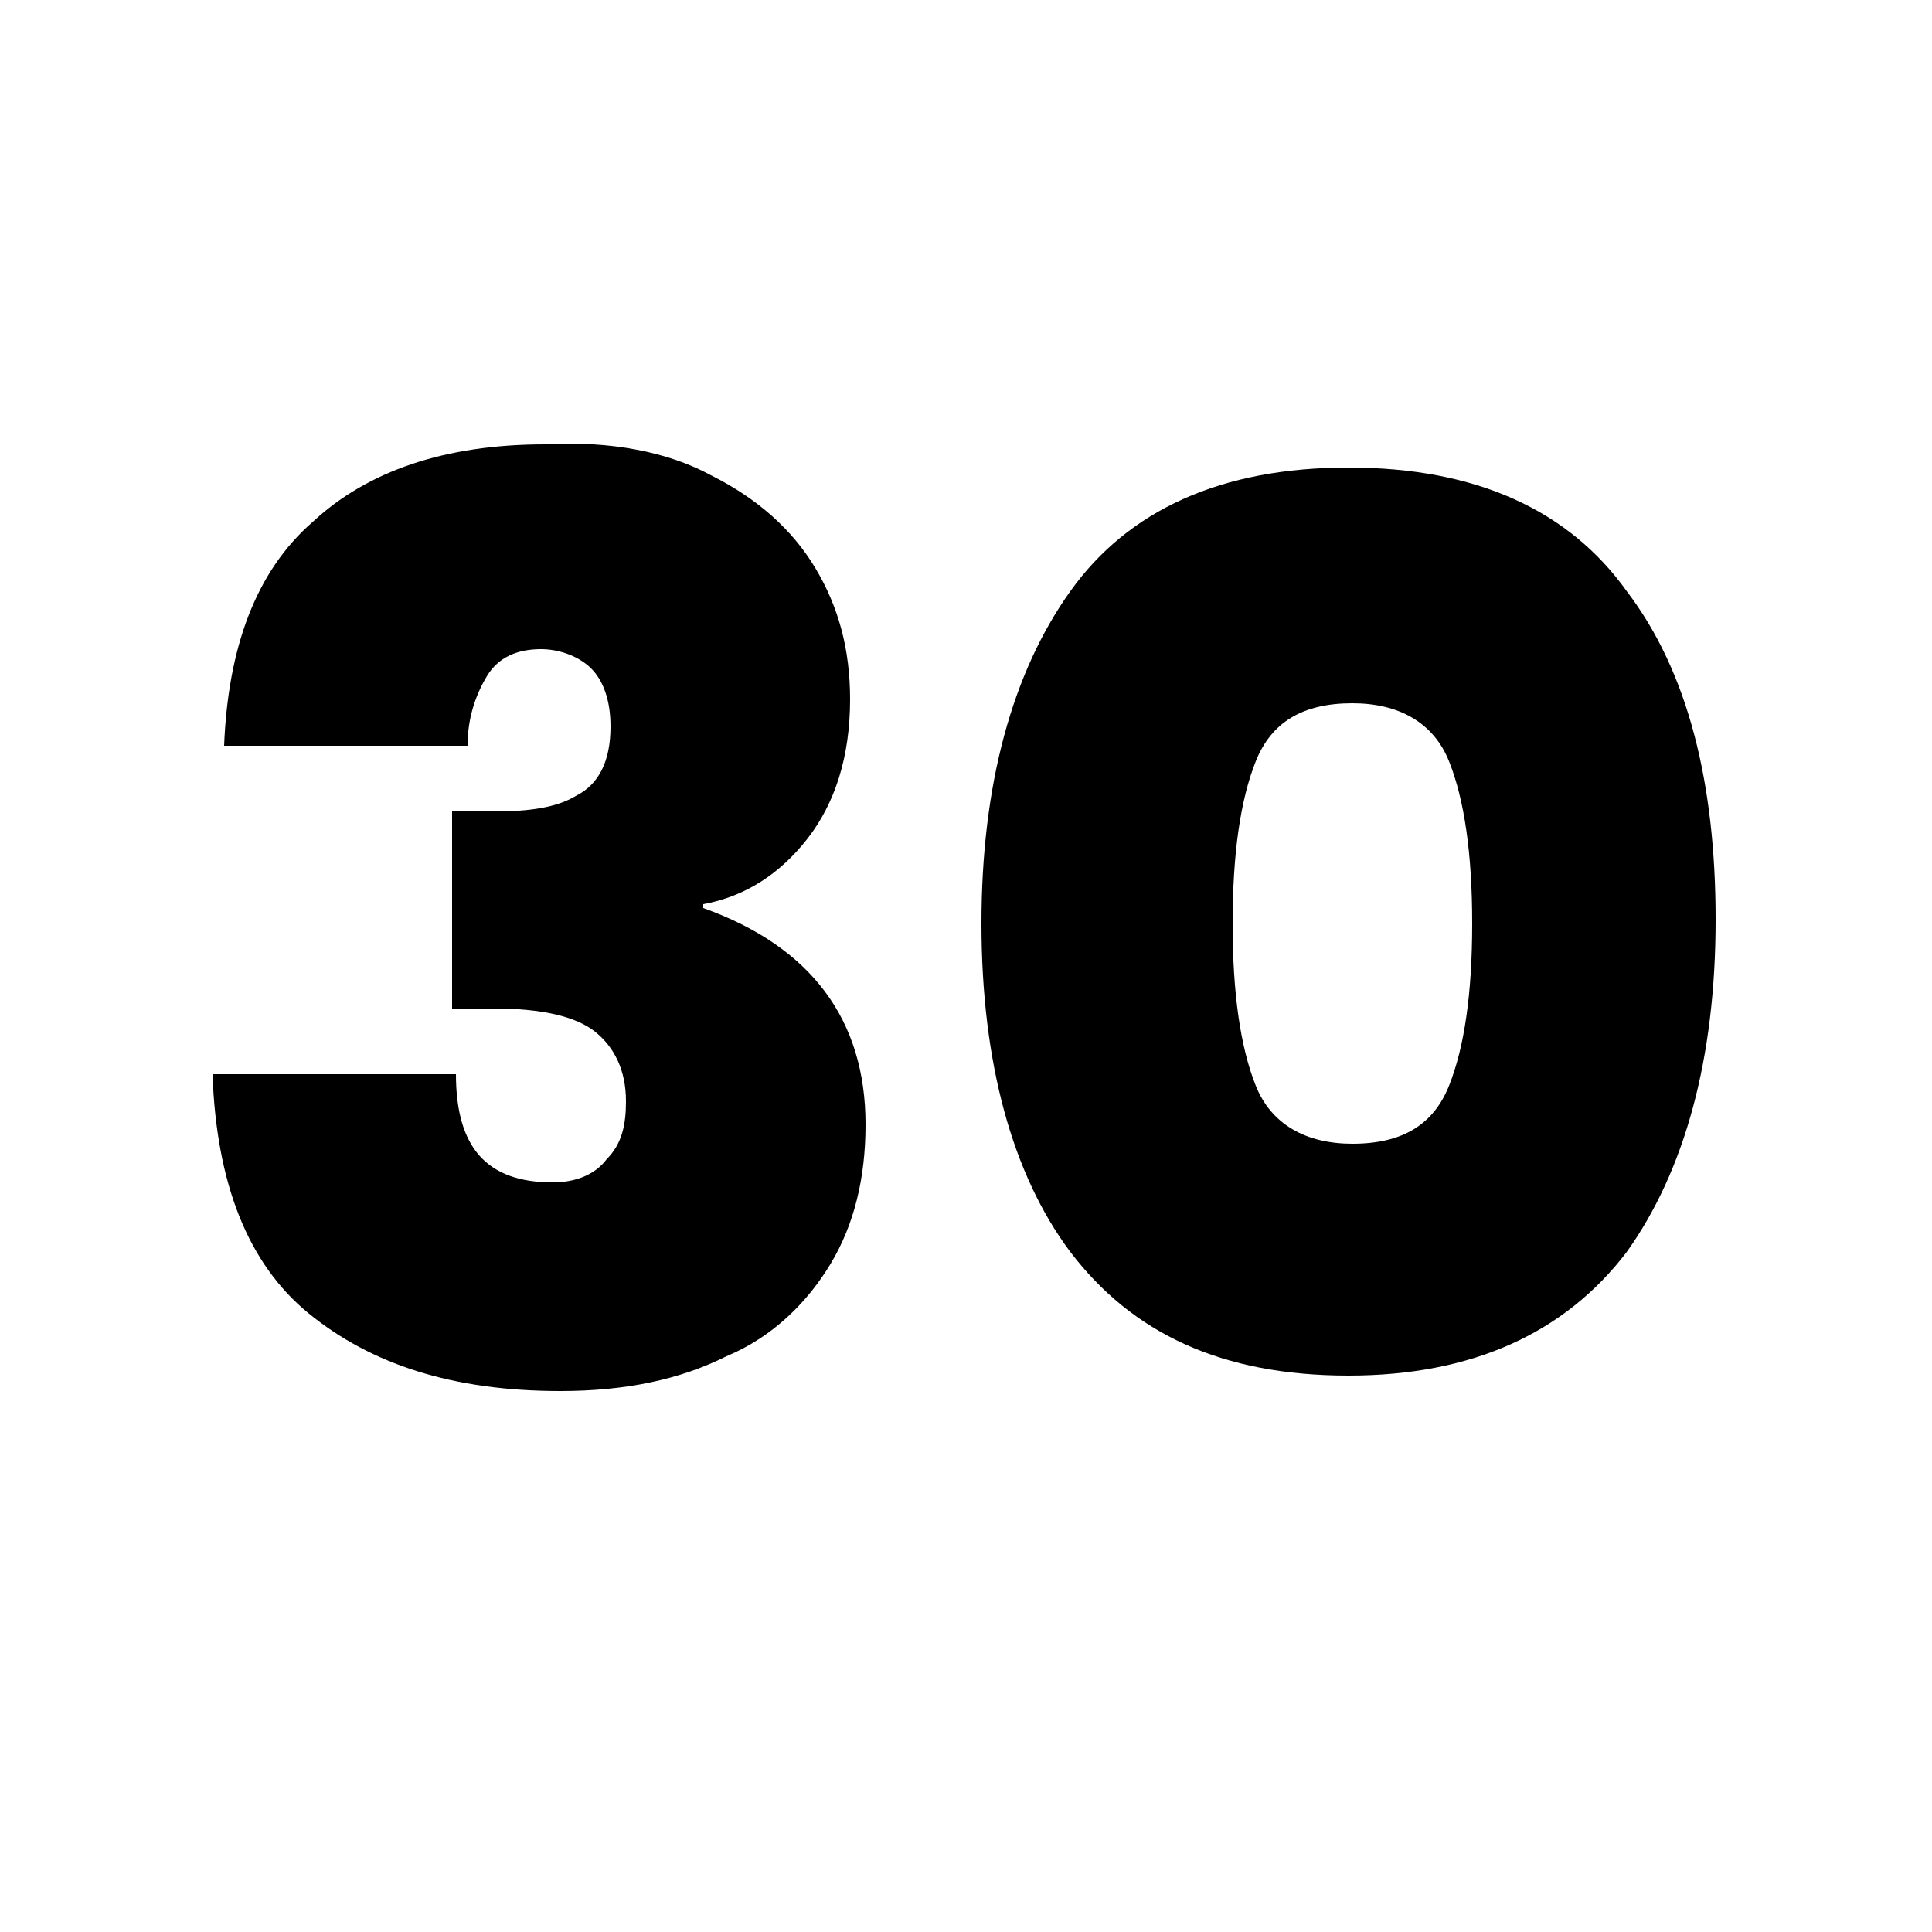 <?xml version="1.0" encoding="utf-8"?>
<!-- Generator: Adobe Illustrator 23.0.5, SVG Export Plug-In . SVG Version: 6.00 Build 0)  -->
<svg version="1.0" id="Capa_1" xmlns="http://www.w3.org/2000/svg" xmlns:xlink="http://www.w3.org/1999/xlink" x="0px" y="0px"
	 viewBox="0 0 50 50" enable-background="new 0 0 50 50" xml:space="preserve">
<g>
	<path d="M18.4,12.3c1.2,0.6,2.1,1.4,2.7,2.4c0.6,1,0.9,2.1,0.9,3.4c0,1.5-0.4,2.7-1.1,3.6c-0.7,0.9-1.6,1.5-2.7,1.7v0.1
		c2.8,1,4.2,2.9,4.2,5.6c0,1.4-0.3,2.6-0.9,3.6c-0.6,1-1.5,1.9-2.7,2.4c-1.2,0.6-2.6,0.9-4.3,0.9c-2.8,0-4.9-0.7-6.5-2
		c-1.6-1.3-2.4-3.4-2.5-6.2h6.3c0,1.9,0.8,2.8,2.5,2.8c0.6,0,1.1-0.2,1.4-0.6c0.4-0.4,0.5-0.9,0.5-1.5c0-0.8-0.3-1.4-0.8-1.8
		c-0.5-0.4-1.4-0.6-2.6-0.6h-1.1V21h1.1c0.9,0,1.6-0.1,2.1-0.4c0.6-0.3,0.9-0.9,0.9-1.8c0-0.7-0.2-1.2-0.5-1.5
		c-0.3-0.3-0.8-0.5-1.3-0.5c-0.6,0-1.1,0.2-1.4,0.7c-0.3,0.5-0.5,1.1-0.5,1.8H5.8c0.1-2.5,0.8-4.5,2.3-5.8c1.4-1.3,3.4-2,6-2
		C15.8,11.4,17.3,11.7,18.4,12.3z"/>
	<path d="M25.4,23.9c0-3.6,0.8-6.5,2.3-8.6c1.5-2.1,3.9-3.2,7.2-3.2c3.3,0,5.7,1.1,7.2,3.2c1.6,2.1,2.3,5,2.3,8.5
		c0,3.6-0.8,6.5-2.3,8.6c-1.6,2.1-4,3.2-7.2,3.2c-3.3,0-5.6-1.1-7.2-3.2C26.2,30.4,25.4,27.5,25.4,23.9z M38.1,23.9
		c0-1.8-0.2-3.2-0.6-4.2c-0.4-1-1.3-1.5-2.5-1.5c-1.3,0-2.1,0.5-2.5,1.5c-0.4,1-0.6,2.4-0.6,4.2c0,1.8,0.2,3.2,0.6,4.2
		c0.4,1,1.3,1.5,2.5,1.5c1.3,0,2.1-0.5,2.5-1.5C37.9,27.1,38.1,25.7,38.1,23.9z"/>
</g>
</svg>
